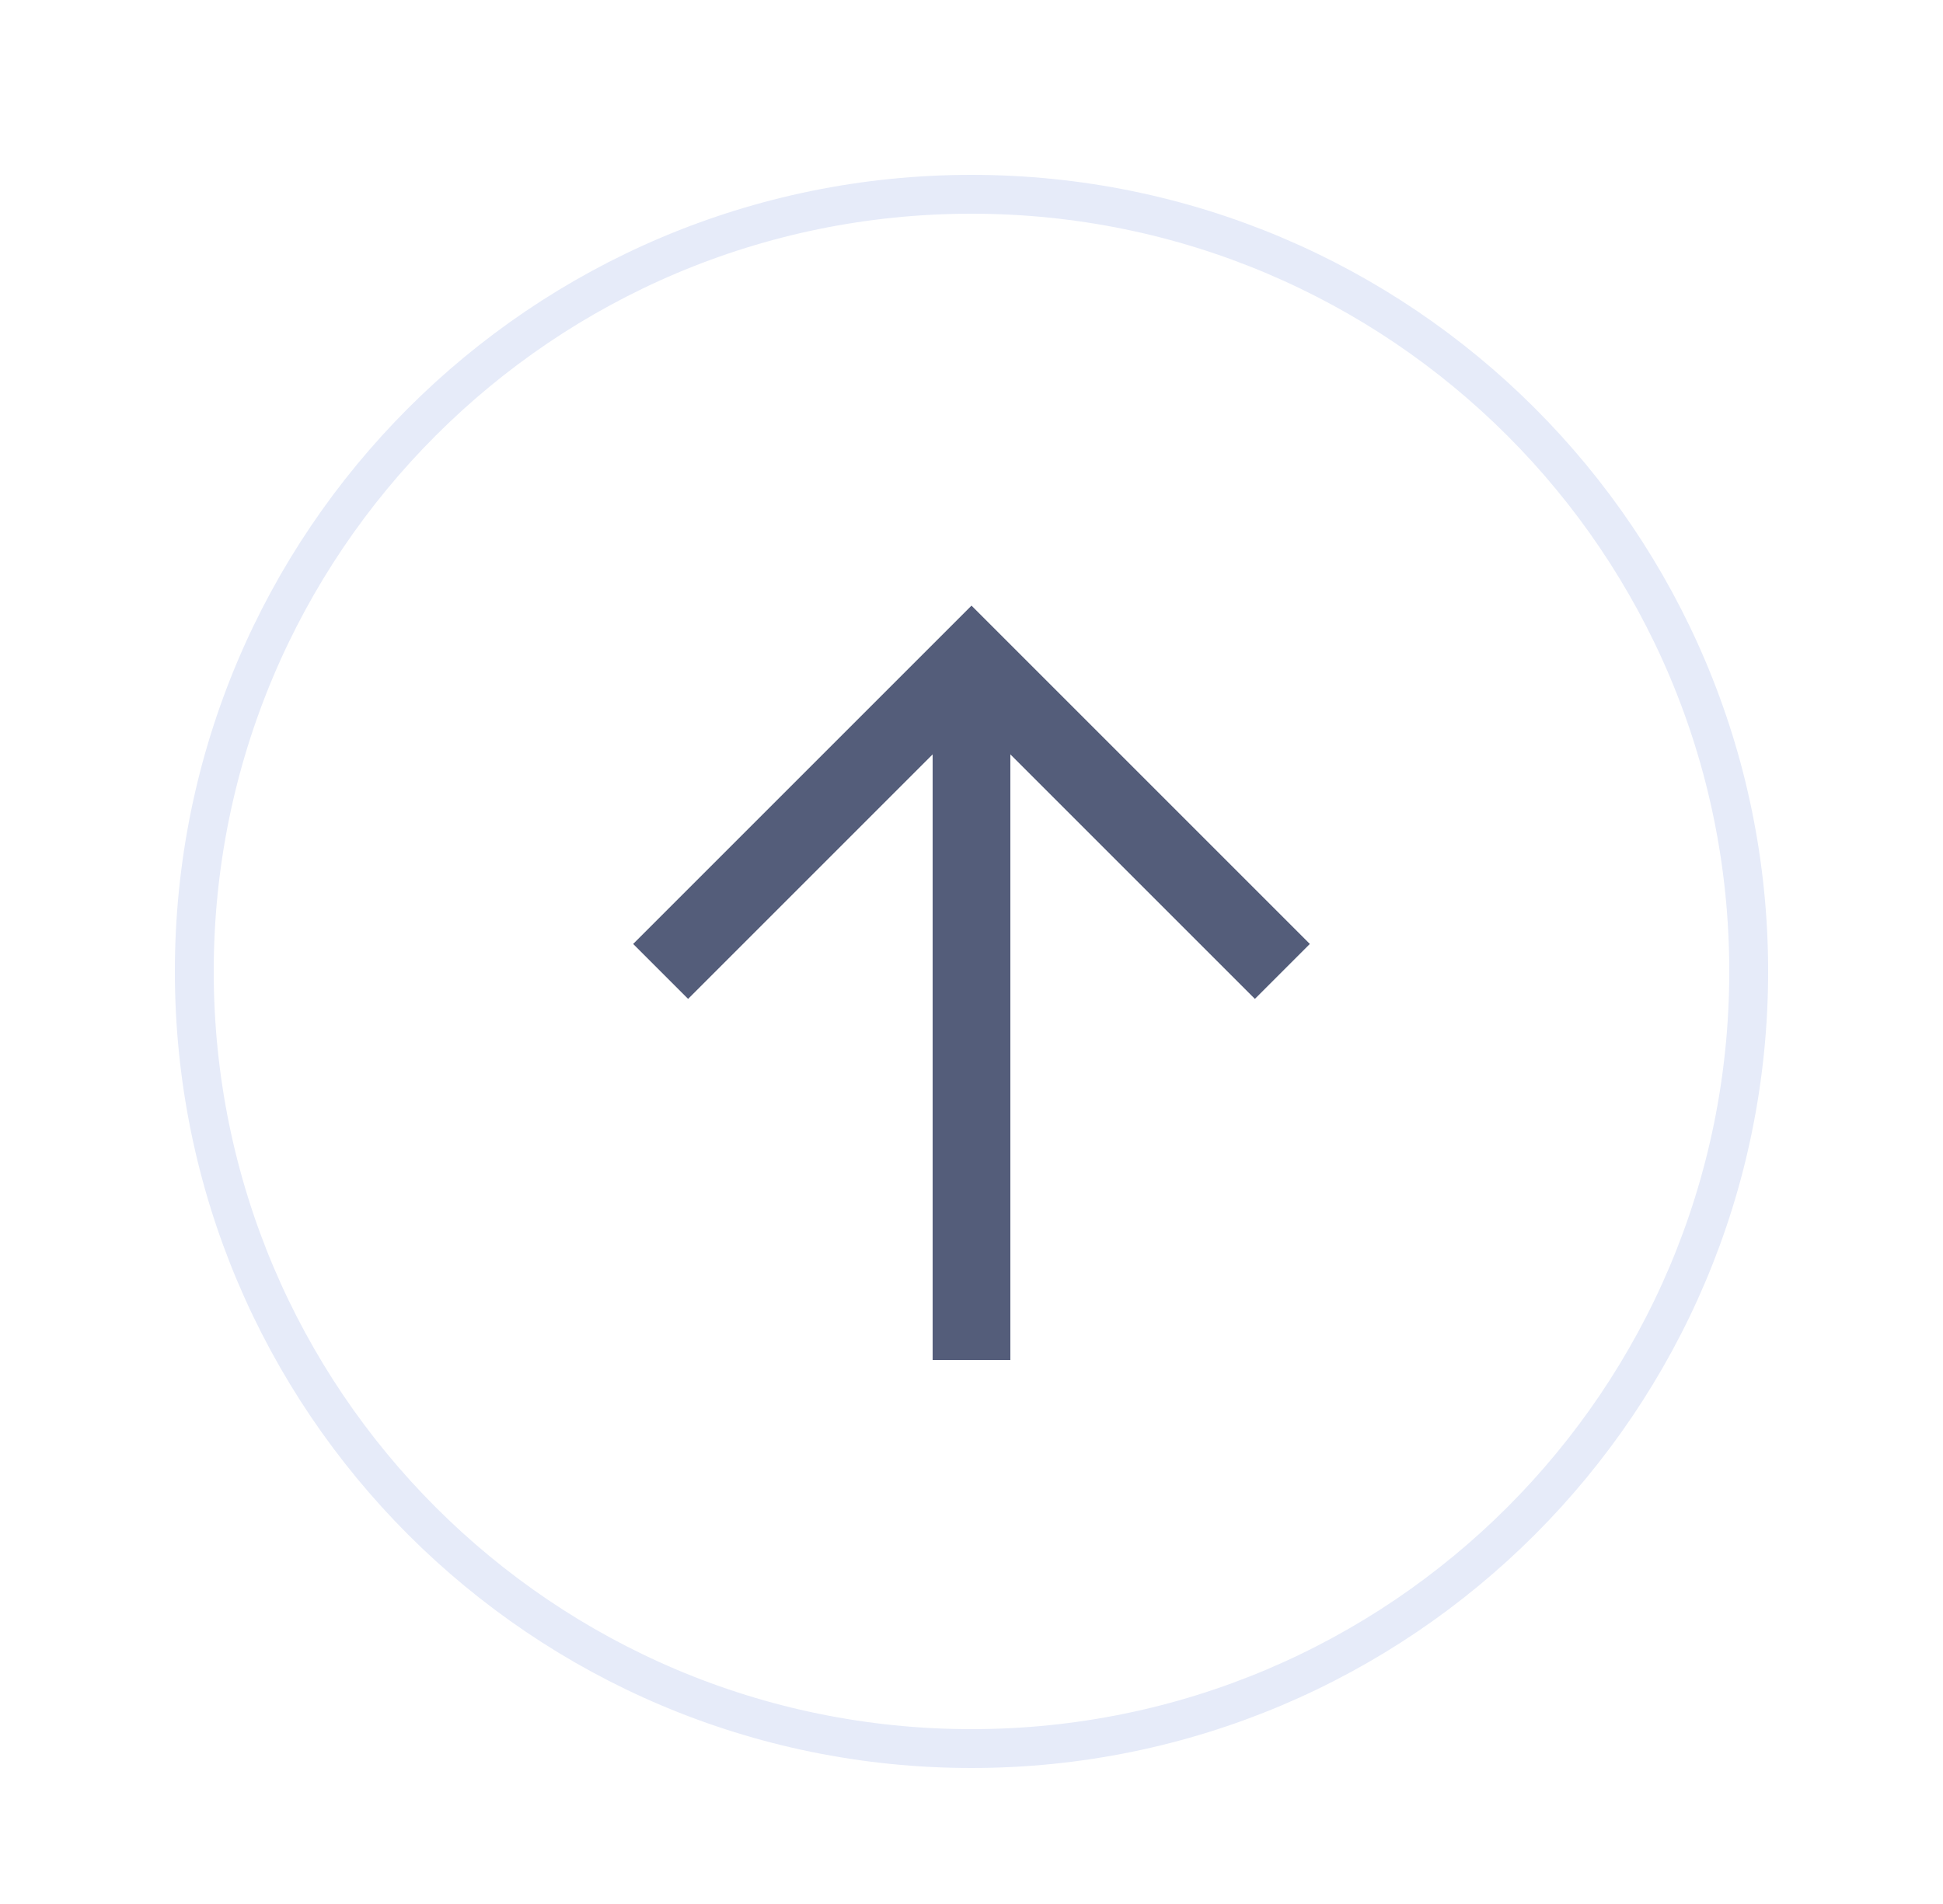 <svg width="50" height="49" viewBox="0 0 50 49" fill="none" xmlns="http://www.w3.org/2000/svg">
<g filter="url(#filter0_d_1596_1064)">
<path d="M25 1C36.046 1 45 9.954 45 21C45 32.046 36.046 41 25 41C13.954 41 5 32.046 5 21C5 9.954 13.954 1 25 1Z" fill="white" stroke="#E6EBF9"/>
<path d="M17 21L25 13L33 21" stroke="#545D7A" stroke-width="2" stroke-miterlimit="10"/>
<path d="M25 13V31" stroke="#545D7A" stroke-width="2" stroke-miterlimit="10"/>
</g>
<defs>
<filter id="filter0_d_1596_1064" x="0.5" y="0.5" width="49" height="49" filterUnits="userSpaceOnUse" color-interpolation-filters="sRGB">
<feFlood flood-opacity="0" result="BackgroundImageFix"/>
<feColorMatrix in="SourceAlpha" type="matrix" values="0 0 0 0 0 0 0 0 0 0 0 0 0 0 0 0 0 0 127 0" result="hardAlpha"/>
<feOffset dy="4"/>
<feGaussianBlur stdDeviation="2"/>
<feComposite in2="hardAlpha" operator="out"/>
<feColorMatrix type="matrix" values="0 0 0 0 0 0 0 0 0 0 0 0 0 0 0 0 0 0 0.25 0"/>
<feBlend mode="normal" in2="BackgroundImageFix" result="effect1_dropShadow_1596_1064"/>
<feBlend mode="normal" in="SourceGraphic" in2="effect1_dropShadow_1596_1064" result="shape"/>
</filter>
</defs>
</svg>
